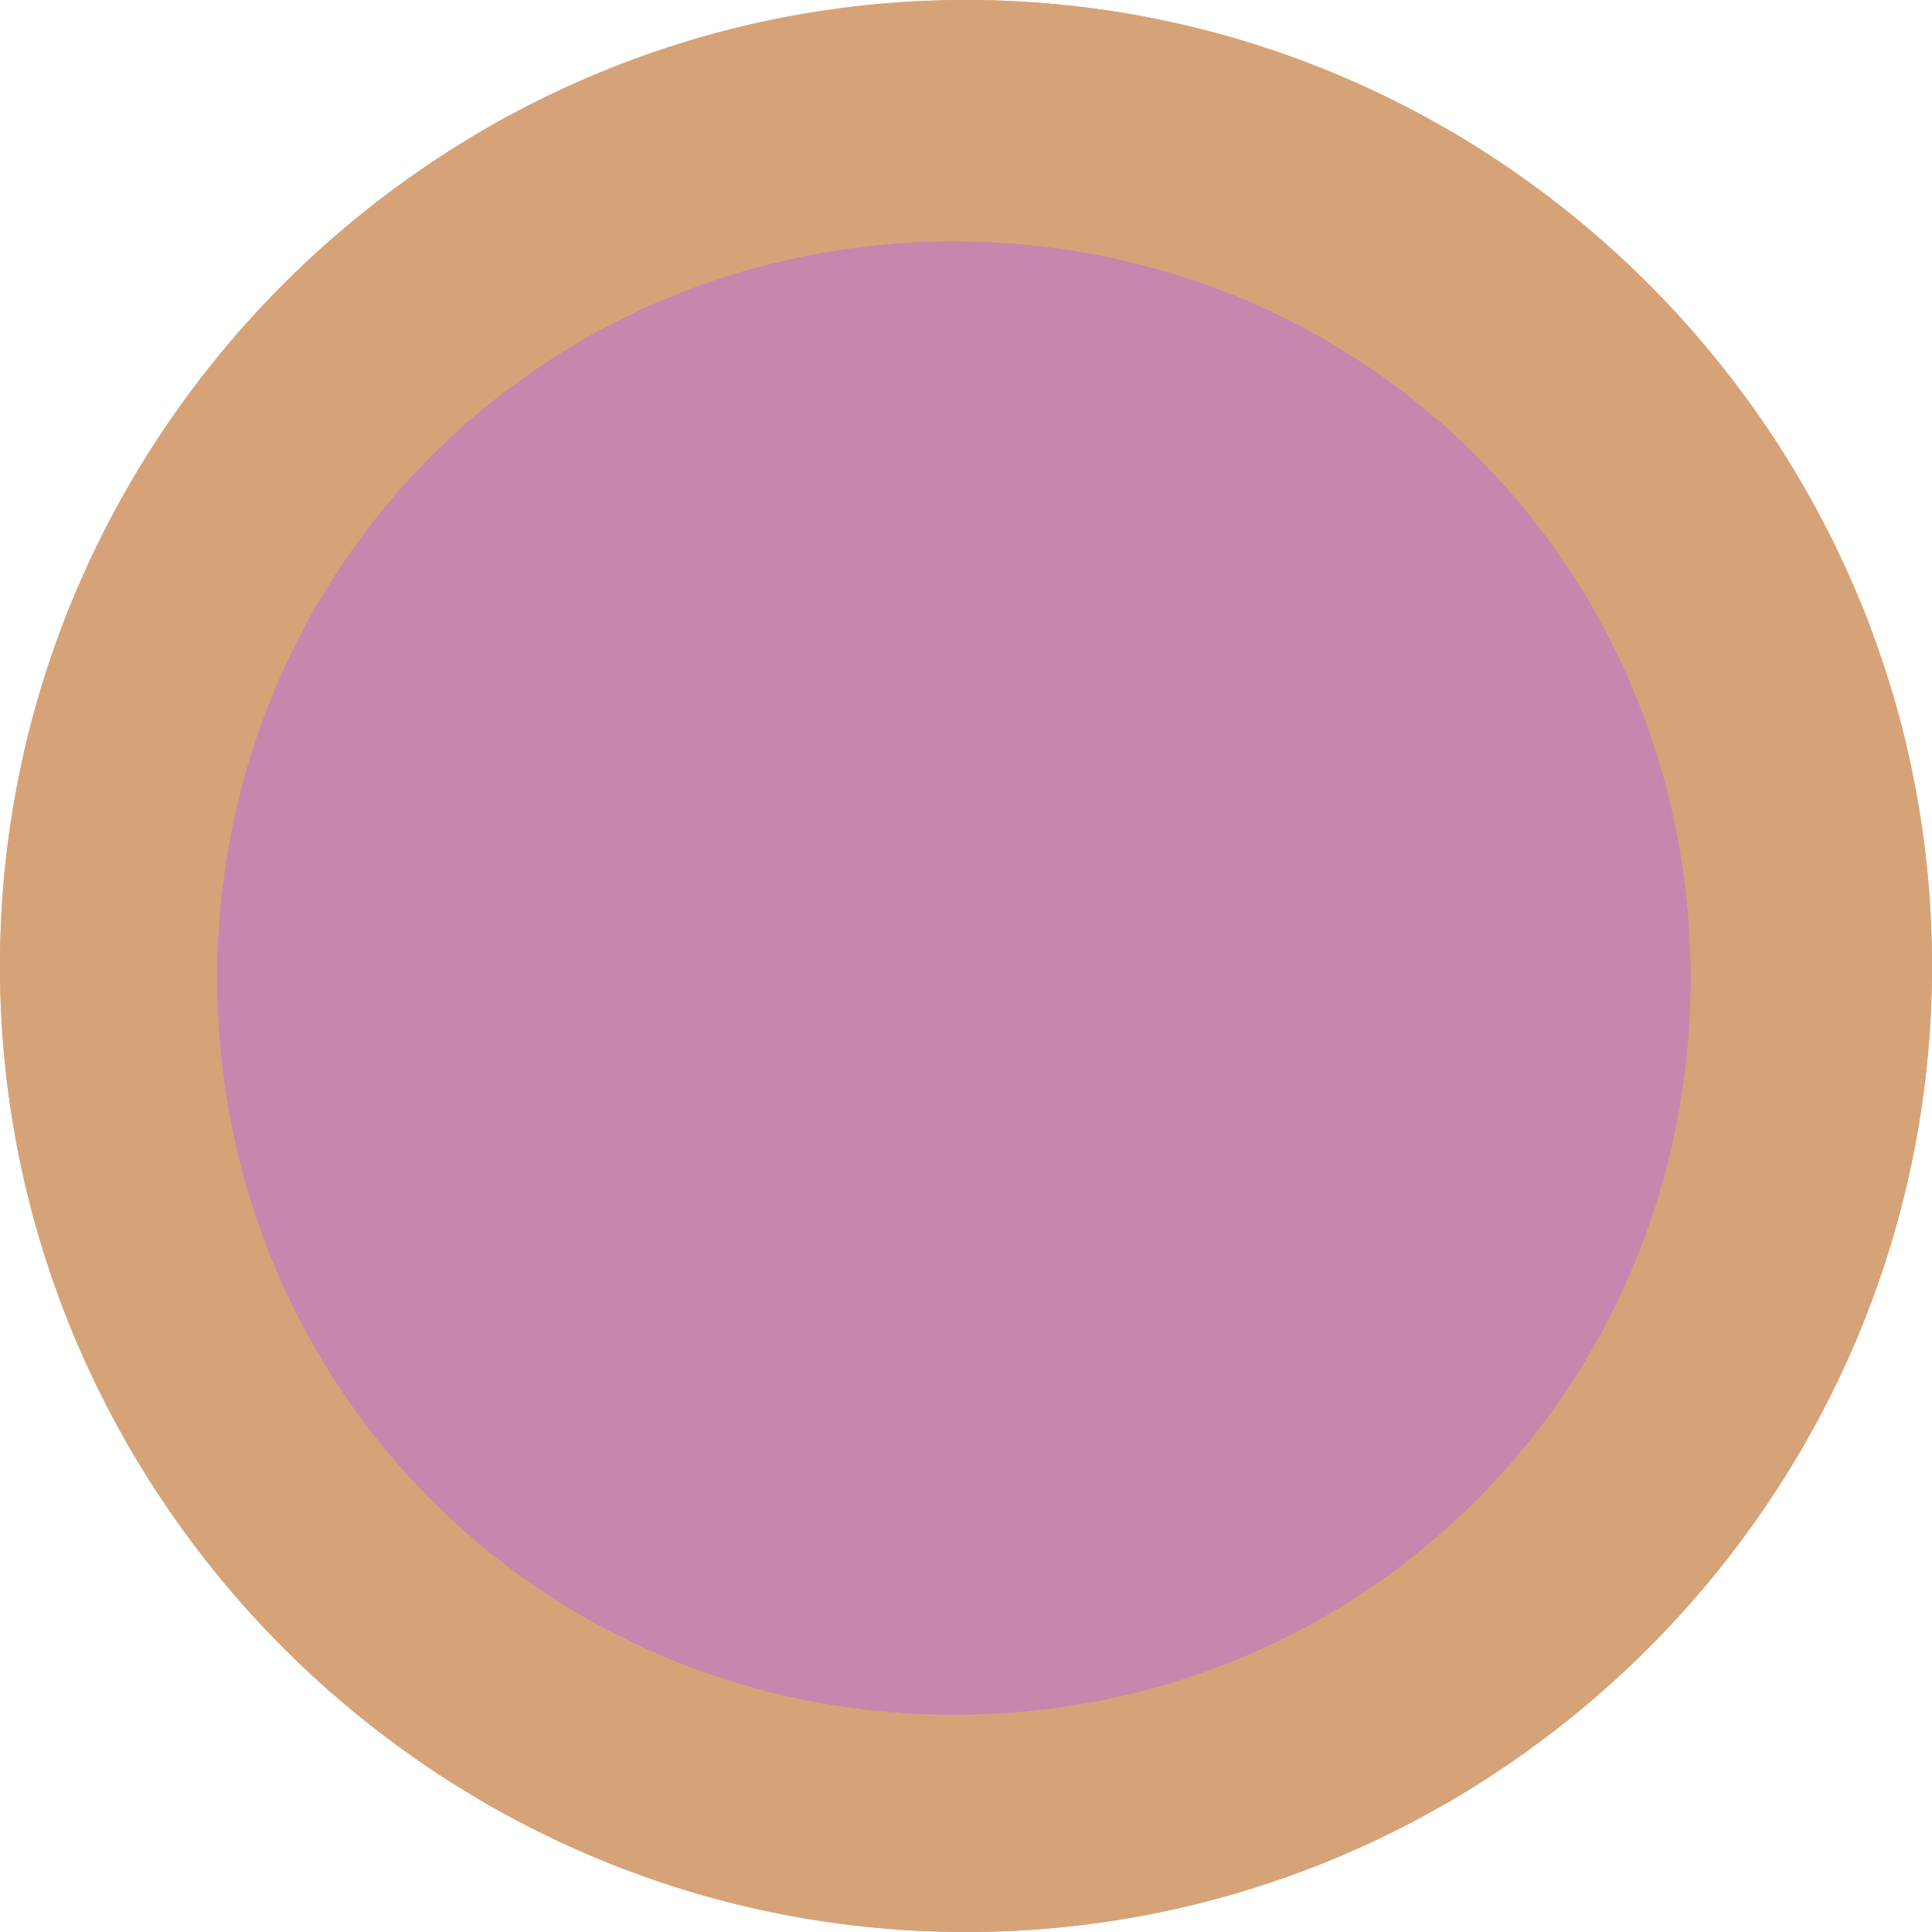 <svg viewBox="0 0 16 16" xmlns:xlink="http://www.w3.org/1999/xlink" height="16" width="16" xmlns="http://www.w3.org/2000/svg" id="a"><defs><style>.d,.e{fill:#c886ae;}.f,.g{fill:#d6a378;}.h{clip-path:url(#b);}.i{clip-path:url(#c);}.e,.g{stroke-width:0px;}</style><clipPath id="b"><path d="M8,0h0c4.4,0,8,3.6,8,8h0c0,4.4-3.6,8-8,8h0C3.6,16,0,12.4,0,8h0C0,3.6,3.6,0,8,0Z" class="g"></path></clipPath><clipPath id="c"><path d="M7.9,2h0c3.4,0,6.1,2.7,6.1,6.1h0c0,3.4-2.7,6.1-6.1,6.1h0c-3.4,0-6.1-2.7-6.1-6.1h0c0-3.4,2.7-6.1,6.1-6.1Z" class="e"></path></clipPath></defs><path d="M8,0h0c4.4,0,8,3.6,8,8h0c0,4.4-3.6,8-8,8h0C3.6,16,0,12.4,0,8h0C0,3.6,3.6,0,8,0Z" class="f"></path><g class="h"><path d="M8,0h0c4.4,0,8,3.6,8,8h0c0,4.4-3.6,8-8,8h0C3.6,16,0,12.4,0,8h0C0,3.6,3.6,0,8,0Z" class="g"></path><circle r="1" cy="5" cx="4" class="g"></circle><circle r="1" cy="11" cx="4" class="g"></circle><circle r="1" cy="5" cx="12" class="g"></circle><circle r="1" cy="11" cx="12" class="g"></circle><rect height="16" width=".2" x="4" class="g"></rect><rect height=".2" width="16" y="5" class="g"></rect><rect height=".2" width="16" y="11" class="g"></rect><rect height="16" width=".2" x="12" class="g"></rect></g><path d="M7.9,2h0c3.4,0,6.1,2.7,6.1,6.1h0c0,3.4-2.7,6.1-6.1,6.1h0c-3.4,0-6.1-2.7-6.1-6.1h0c0-3.4,2.7-6.1,6.1-6.1Z" class="d"></path><g class="i"><path d="M7.9,2h0c3.4,0,6.1,2.7,6.1,6.1h0c0,3.4-2.7,6.1-6.1,6.1h0c-3.4,0-6.1-2.7-6.1-6.1h0c0-3.4,2.7-6.1,6.1-6.1Z" class="e"></path><circle r=".8" cy="5.9" cx="4.8" class="e"></circle><circle r=".8" cy="10.5" cx="4.8" class="e"></circle><circle r=".8" cy="5.9" cx="10.9" class="e"></circle><circle r=".8" cy="10.5" cx="10.9" class="e"></circle><rect height="12.3" width=".2" y="2" x="4.8" class="e"></rect><rect height=".2" width="12.3" y="5.9" x="1.7" class="e"></rect><rect height=".2" width="12.3" y="10.5" x="1.7" class="e"></rect><rect height="12.3" width=".2" y="2" x="10.9" class="e"></rect></g></svg>